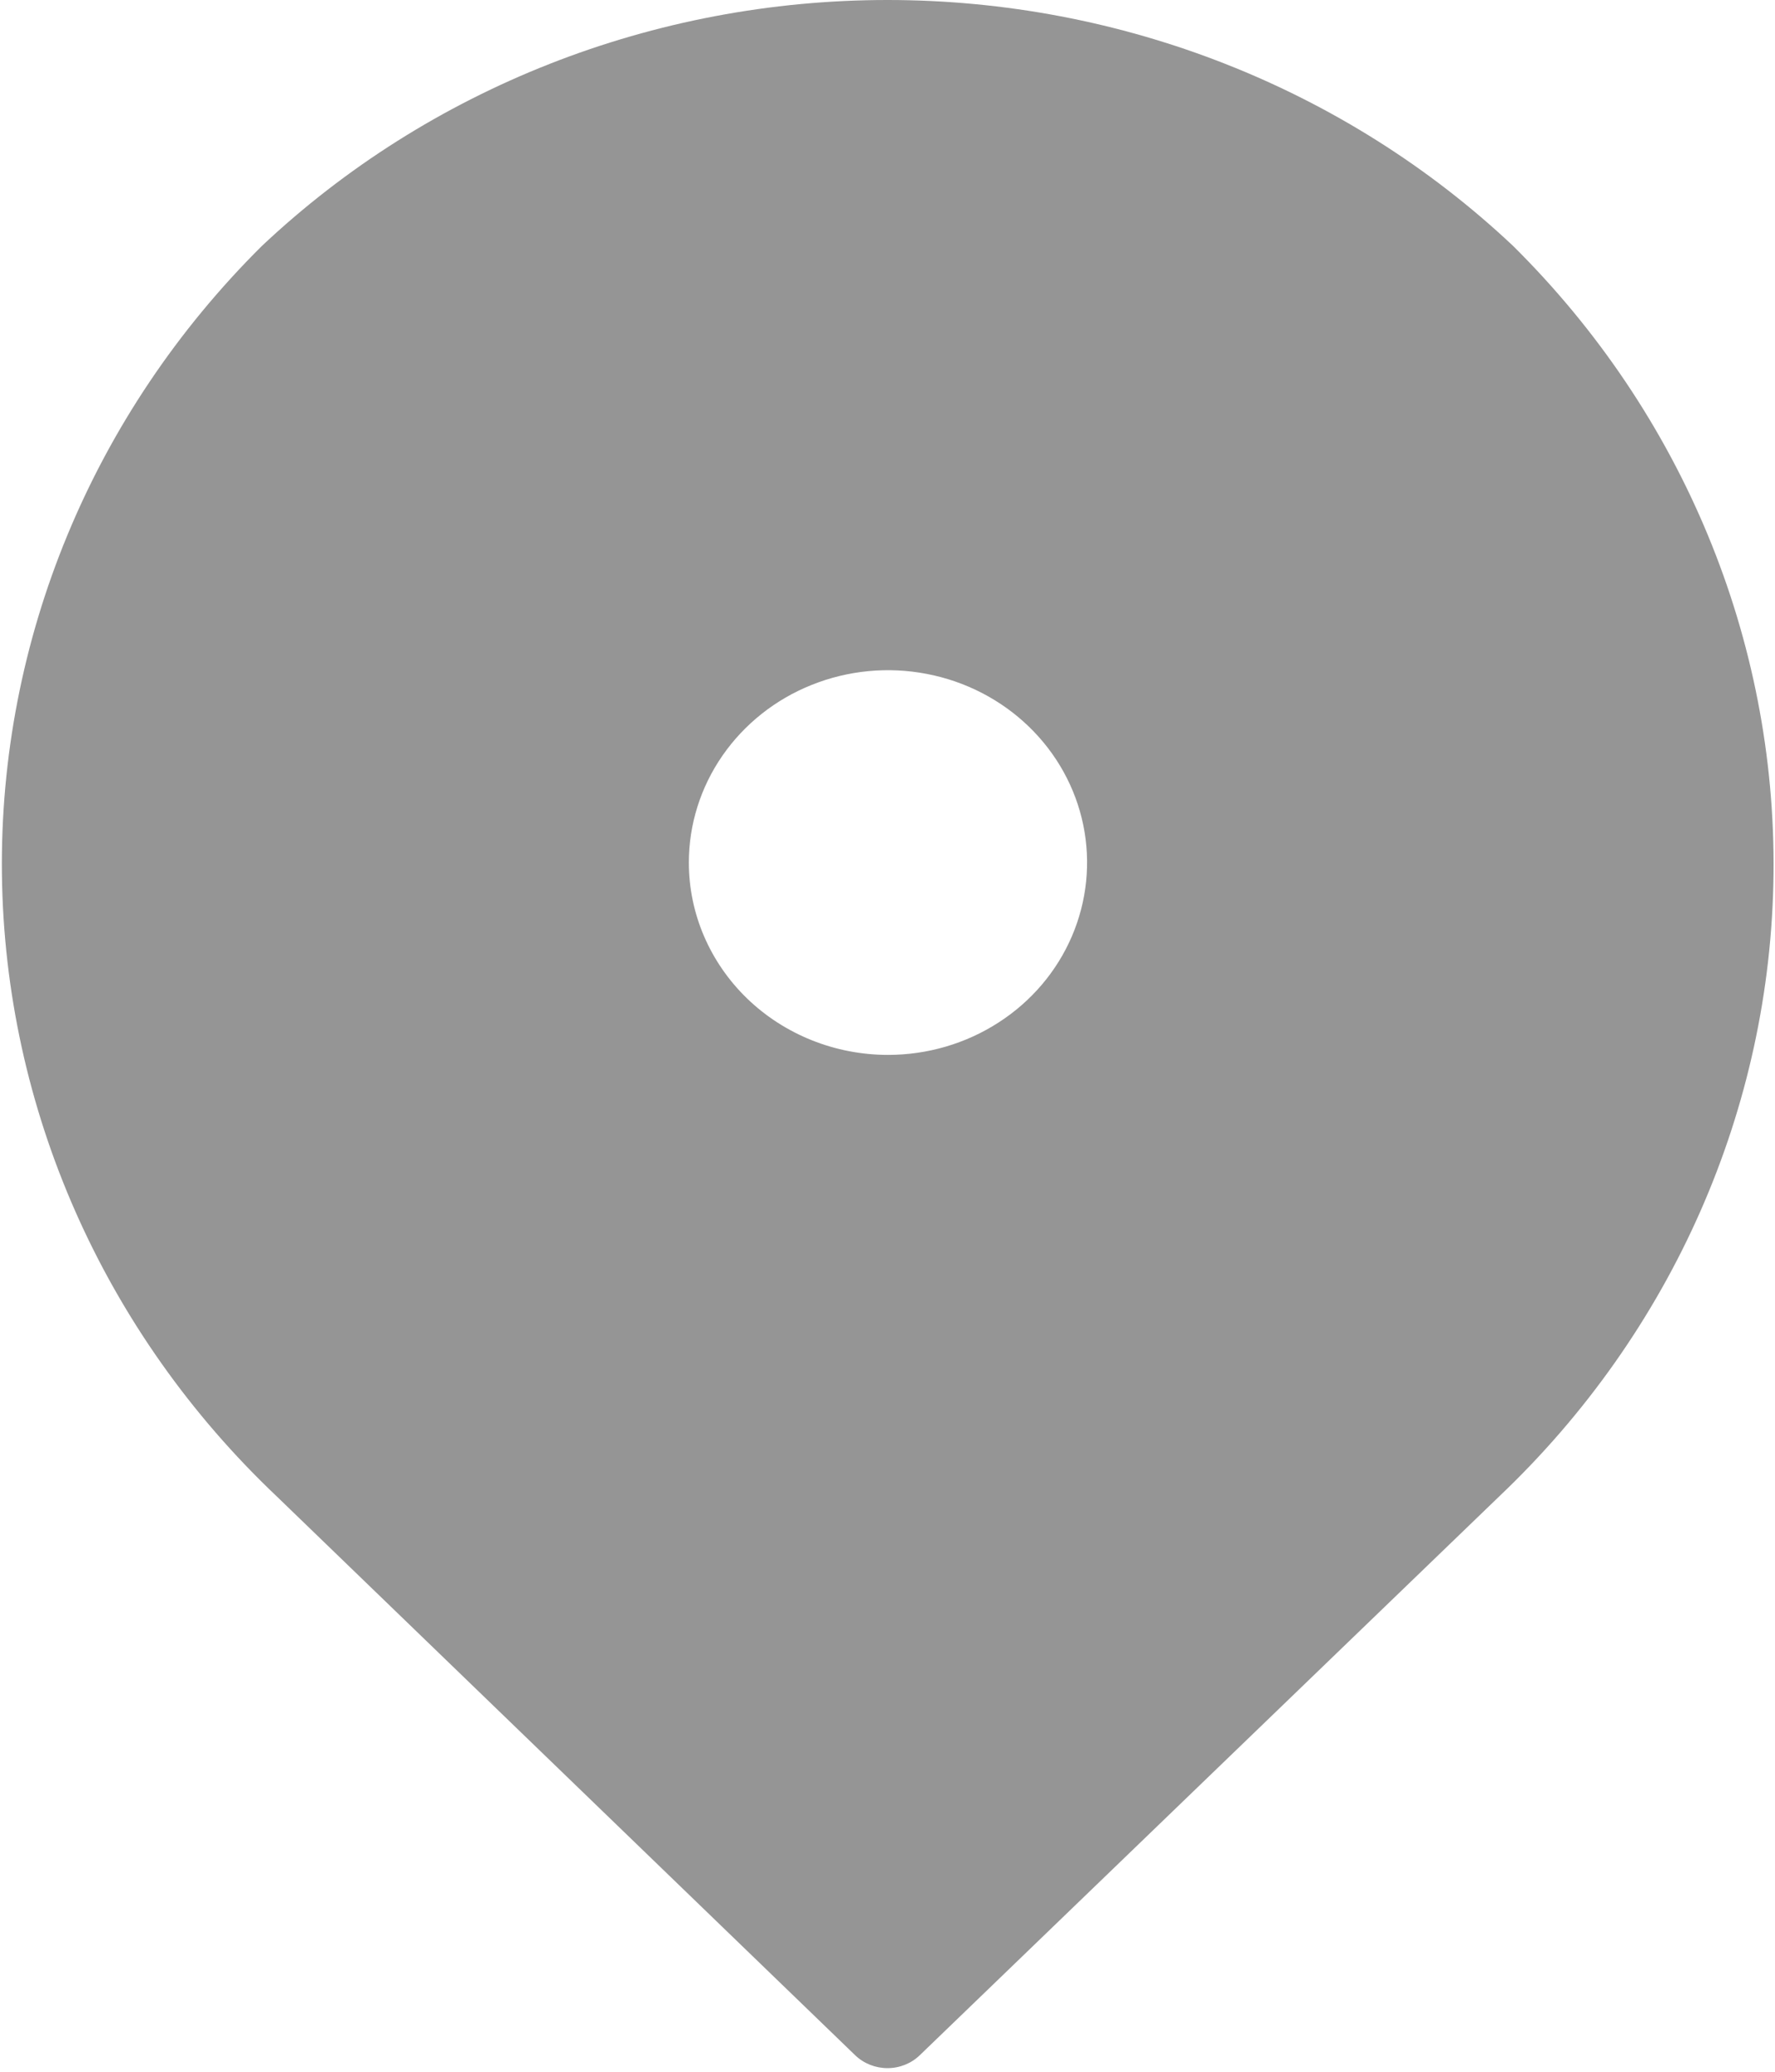<svg width="24" height="28" viewBox="0 0 24 28" fill="none" xmlns="http://www.w3.org/2000/svg">
<g clip-path="url(#clip0_30:10958)">
<path d="M20.271 20.224L12.437 27.776C12.321 27.888 12.164 27.951 12 27.951C11.836 27.951 11.678 27.888 11.562 27.776L3.742 20.224C1.4 18.006 0.064 14.982 0.026 11.815C-0.012 8.648 1.252 5.595 3.54 3.325C5.803 1.193 8.839 0 12 0C15.161 0 18.197 1.193 20.46 3.325C22.75 5.593 24.015 8.645 23.98 11.812C23.945 14.98 22.611 18.004 20.271 20.224ZM12.007 14.257C12.539 14.257 13.059 14.105 13.502 13.819C13.945 13.534 14.29 13.128 14.494 12.652C14.697 12.178 14.751 11.655 14.647 11.15C14.543 10.646 14.287 10.183 13.91 9.819C13.534 9.456 13.054 9.208 12.532 9.108C12.009 9.007 11.468 9.059 10.976 9.256C10.484 9.452 10.064 9.786 9.768 10.213C9.472 10.641 9.314 11.143 9.314 11.658C9.314 12.347 9.598 13.008 10.103 13.496C10.608 13.983 11.293 14.257 12.007 14.257Z" fill="#959595"/>
</g>
<defs>
<clipPath id="clip0_30:10958">
<rect width="24" height="28" fill="white"/>
</clipPath>
</defs>
</svg>
